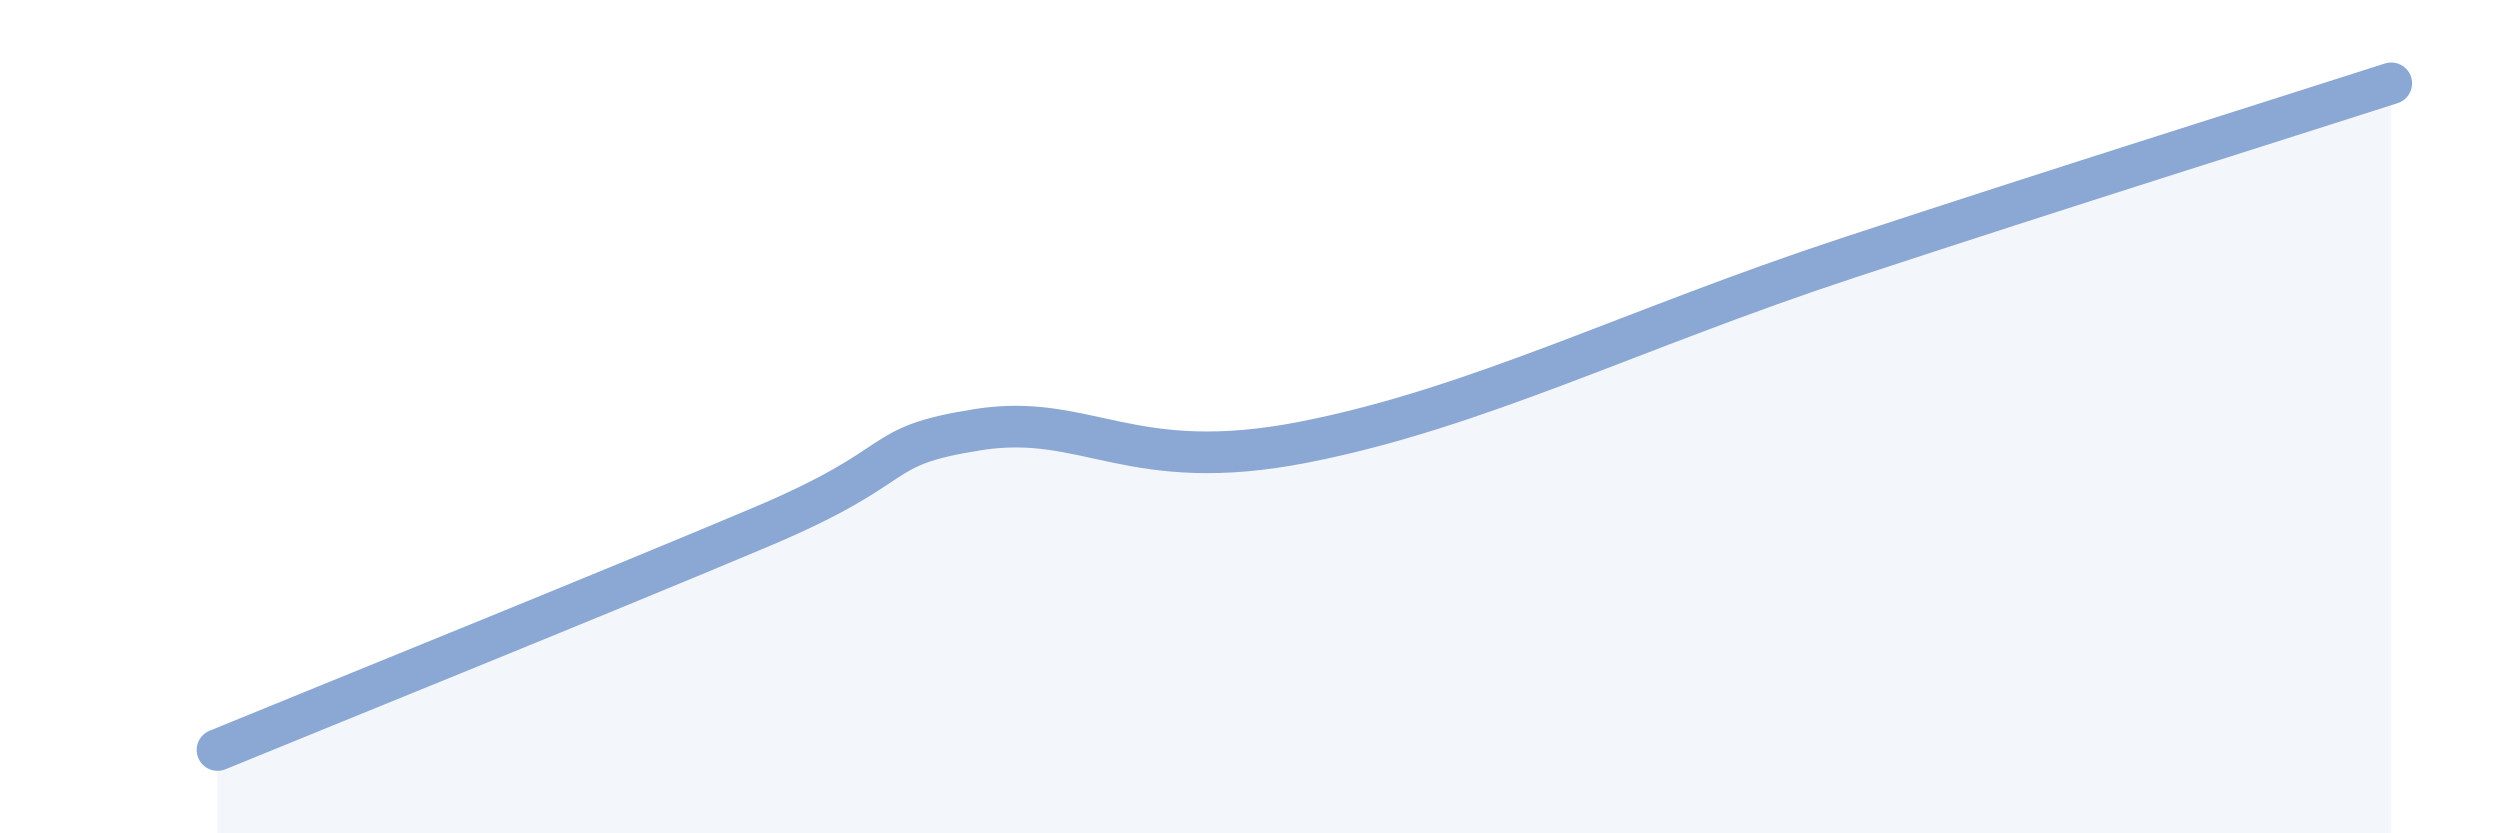 
    <svg width="60" height="20" viewBox="0 0 60 20" xmlns="http://www.w3.org/2000/svg">
      <path
        d="M 5.22,18 C 7.83,16.93 14.61,14.19 18.26,12.65 C 21.91,11.11 20.87,10.72 23.48,10.31 C 26.09,9.9 27.13,11.43 31.3,10.61 C 35.47,9.79 39.13,7.91 44.35,6.19 C 49.57,4.47 54.78,2.84 57.39,2L57.39 20L5.22 20Z"
        fill="#8ba7d3"
        opacity="0.1"
        stroke-linecap="round"
        stroke-linejoin="round"
      />
      <path
        d="M 5.22,18 C 7.83,16.93 14.61,14.19 18.26,12.65 C 21.91,11.11 20.87,10.72 23.48,10.31 C 26.09,9.9 27.13,11.43 31.3,10.61 C 35.47,9.79 39.13,7.91 44.35,6.19 C 49.57,4.47 54.78,2.84 57.39,2"
        stroke="#8ba7d3"
        stroke-width="1"
        fill="none"
        stroke-linecap="round"
        stroke-linejoin="round"
      />
    </svg>
  